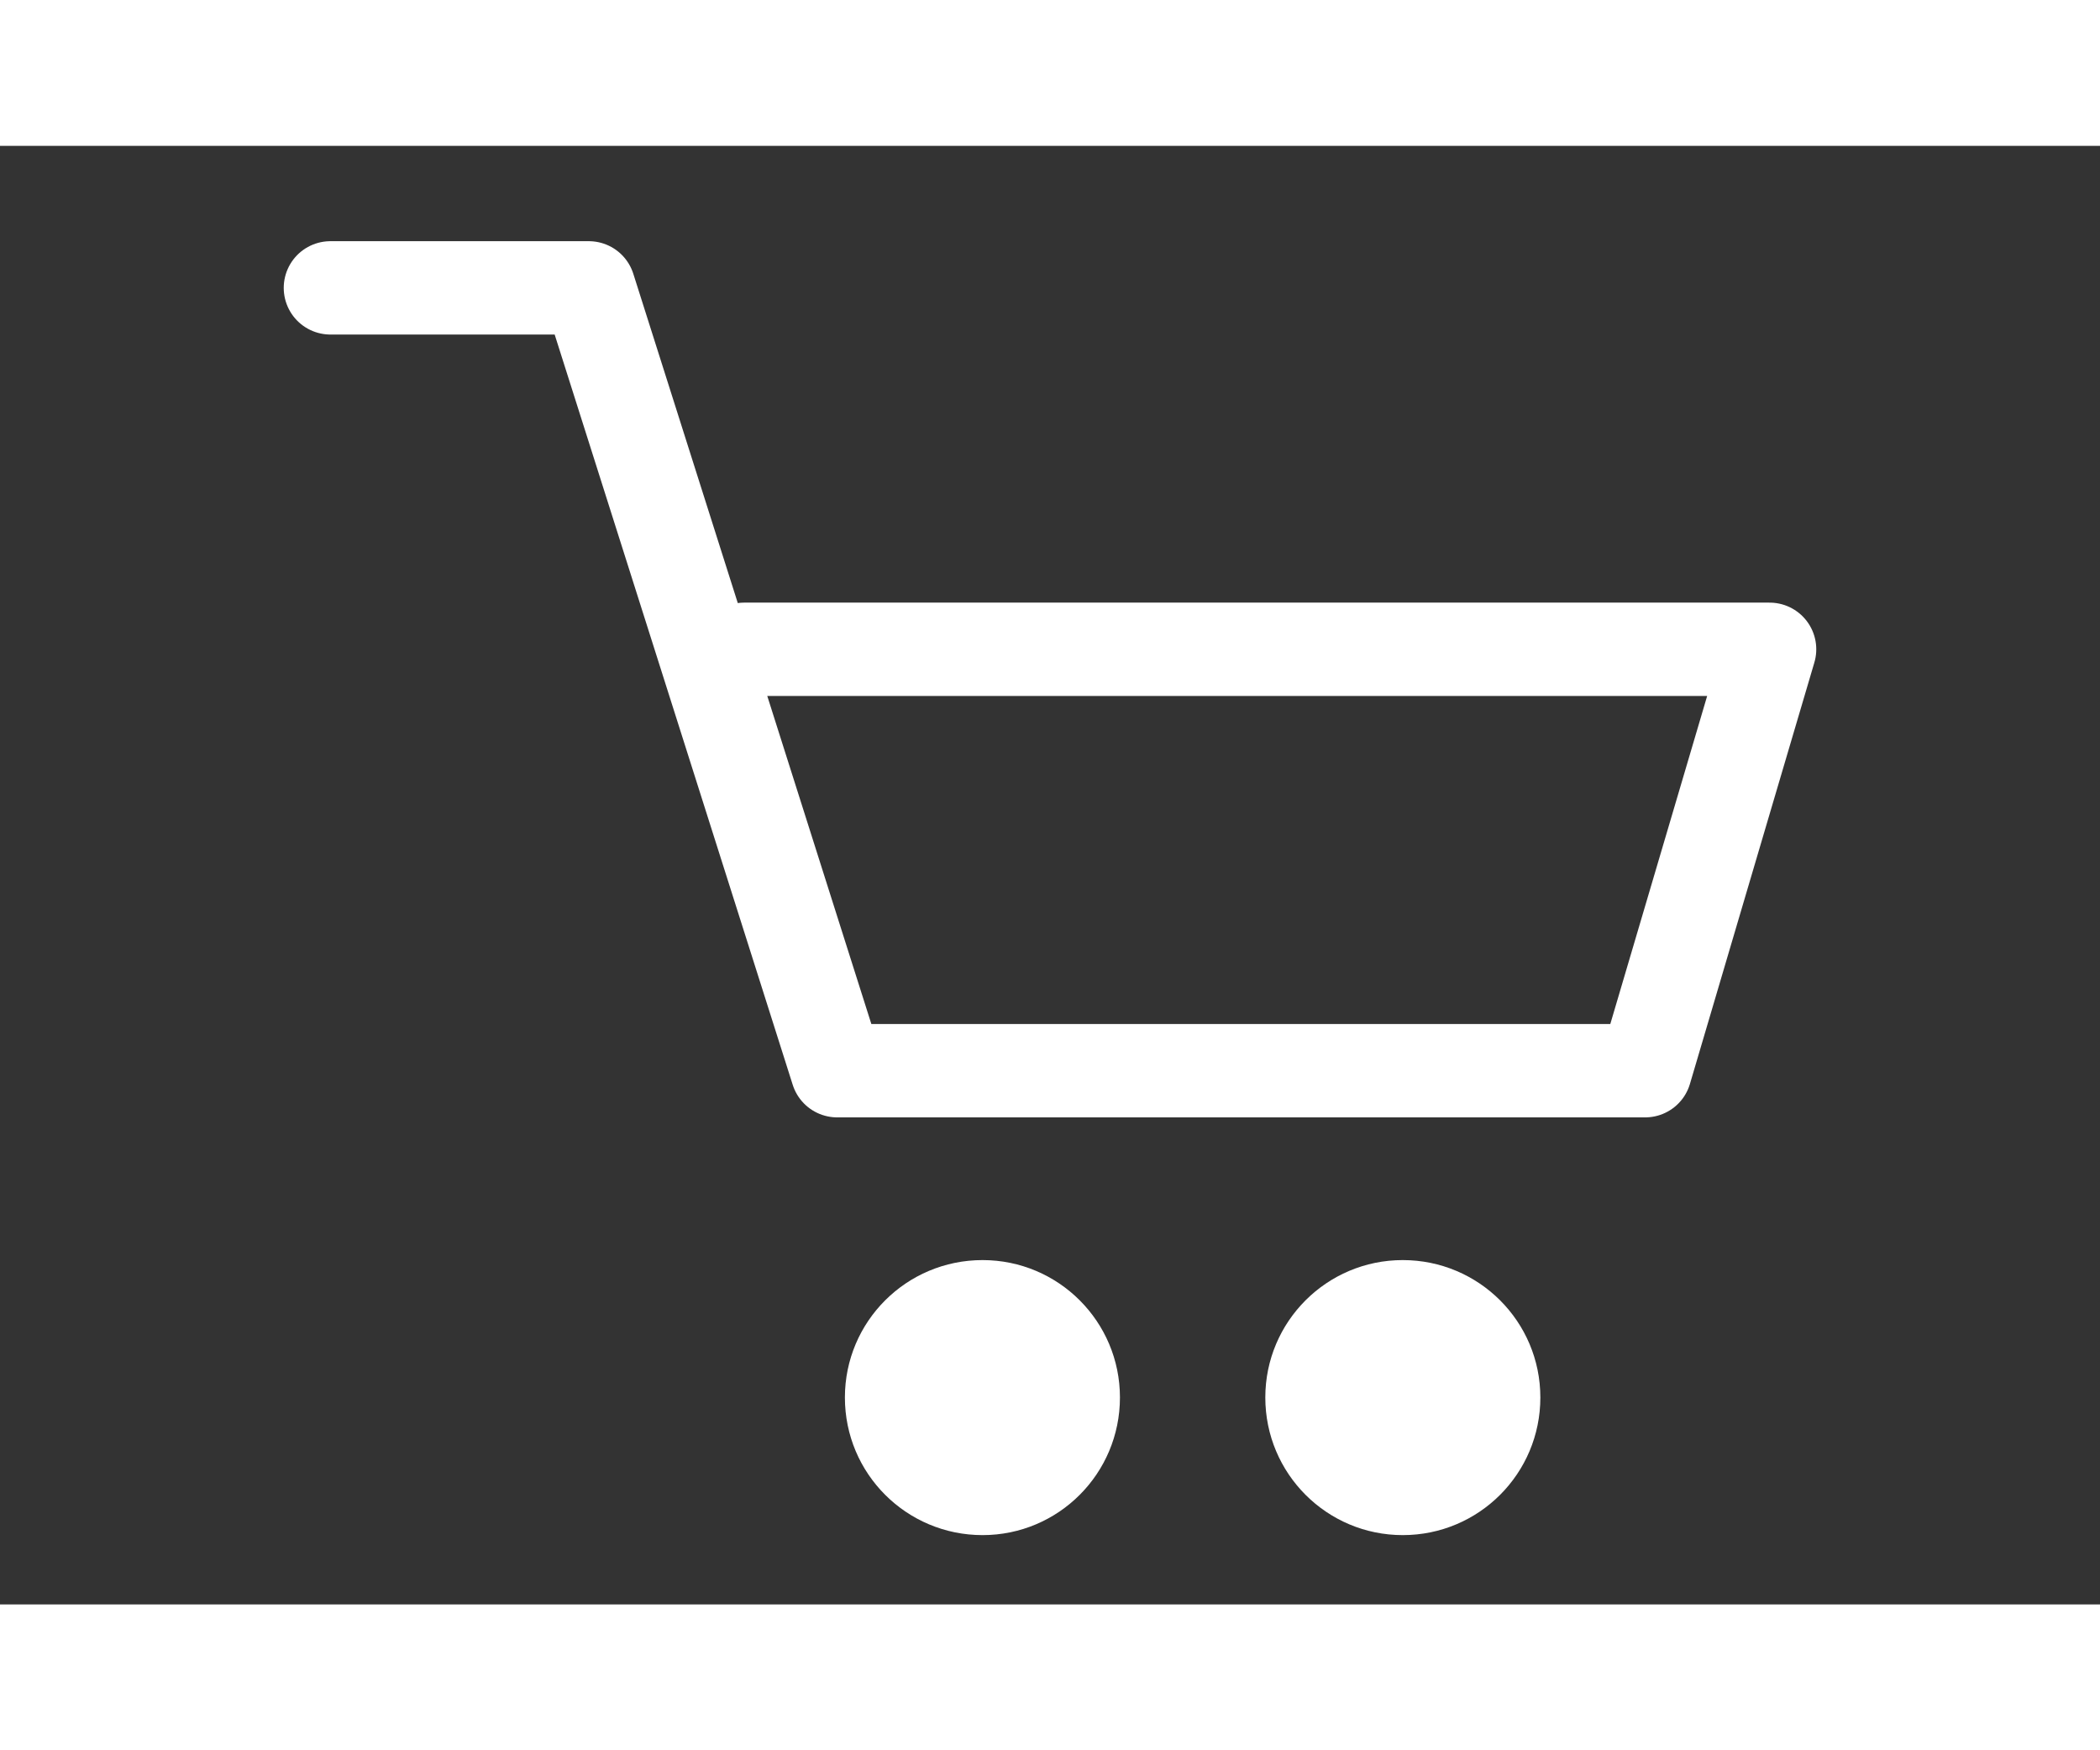 <?xml version="1.0" encoding="UTF-8"?>
<svg xmlns="http://www.w3.org/2000/svg" xmlns:xlink="http://www.w3.org/1999/xlink" width="30px" height="25px" viewBox="0 0 36 25" version="1.1">
<rect x="0" y="0" width="36" height="25" fill="#333333" stroke="none"/>
<g id="surface1">
<path style=" stroke:none;fill-rule:evenodd;fill:rgb(100%,100%,100%);fill-opacity:1;" d="M 19.199 21.453 C 19.199 22.758 18.145 23.812 16.844 23.812 C 15.539 23.812 14.484 22.758 14.484 21.453 C 14.484 20.152 15.539 19.098 16.844 19.098 C 18.145 19.098 19.199 20.152 19.199 21.453 Z M 19.199 21.453 "/>
<path style=" stroke:none;fill-rule:evenodd;fill:rgb(100%,100%,100%);fill-opacity:1;" d="M 26.406 21.453 C 26.406 22.758 25.352 23.812 24.047 23.812 C 22.746 23.812 21.691 22.758 21.691 21.453 C 21.691 20.152 22.746 19.098 24.047 19.098 C 25.352 19.098 26.406 20.152 26.406 21.453 Z M 26.406 21.453 "/>
<path style="fill:none;stroke-width:1.6;stroke-linecap:round;stroke-linejoin:round;stroke:rgb(100%,100%,100%);stroke-opacity:1;stroke-miterlimit:1.5;" d="M 5.664 2.434 L 10.094 2.434 L 14.352 15.852 L 28.203 15.852 L 30.336 8.629 L 12.758 8.629 "/>
</g>
</svg>

